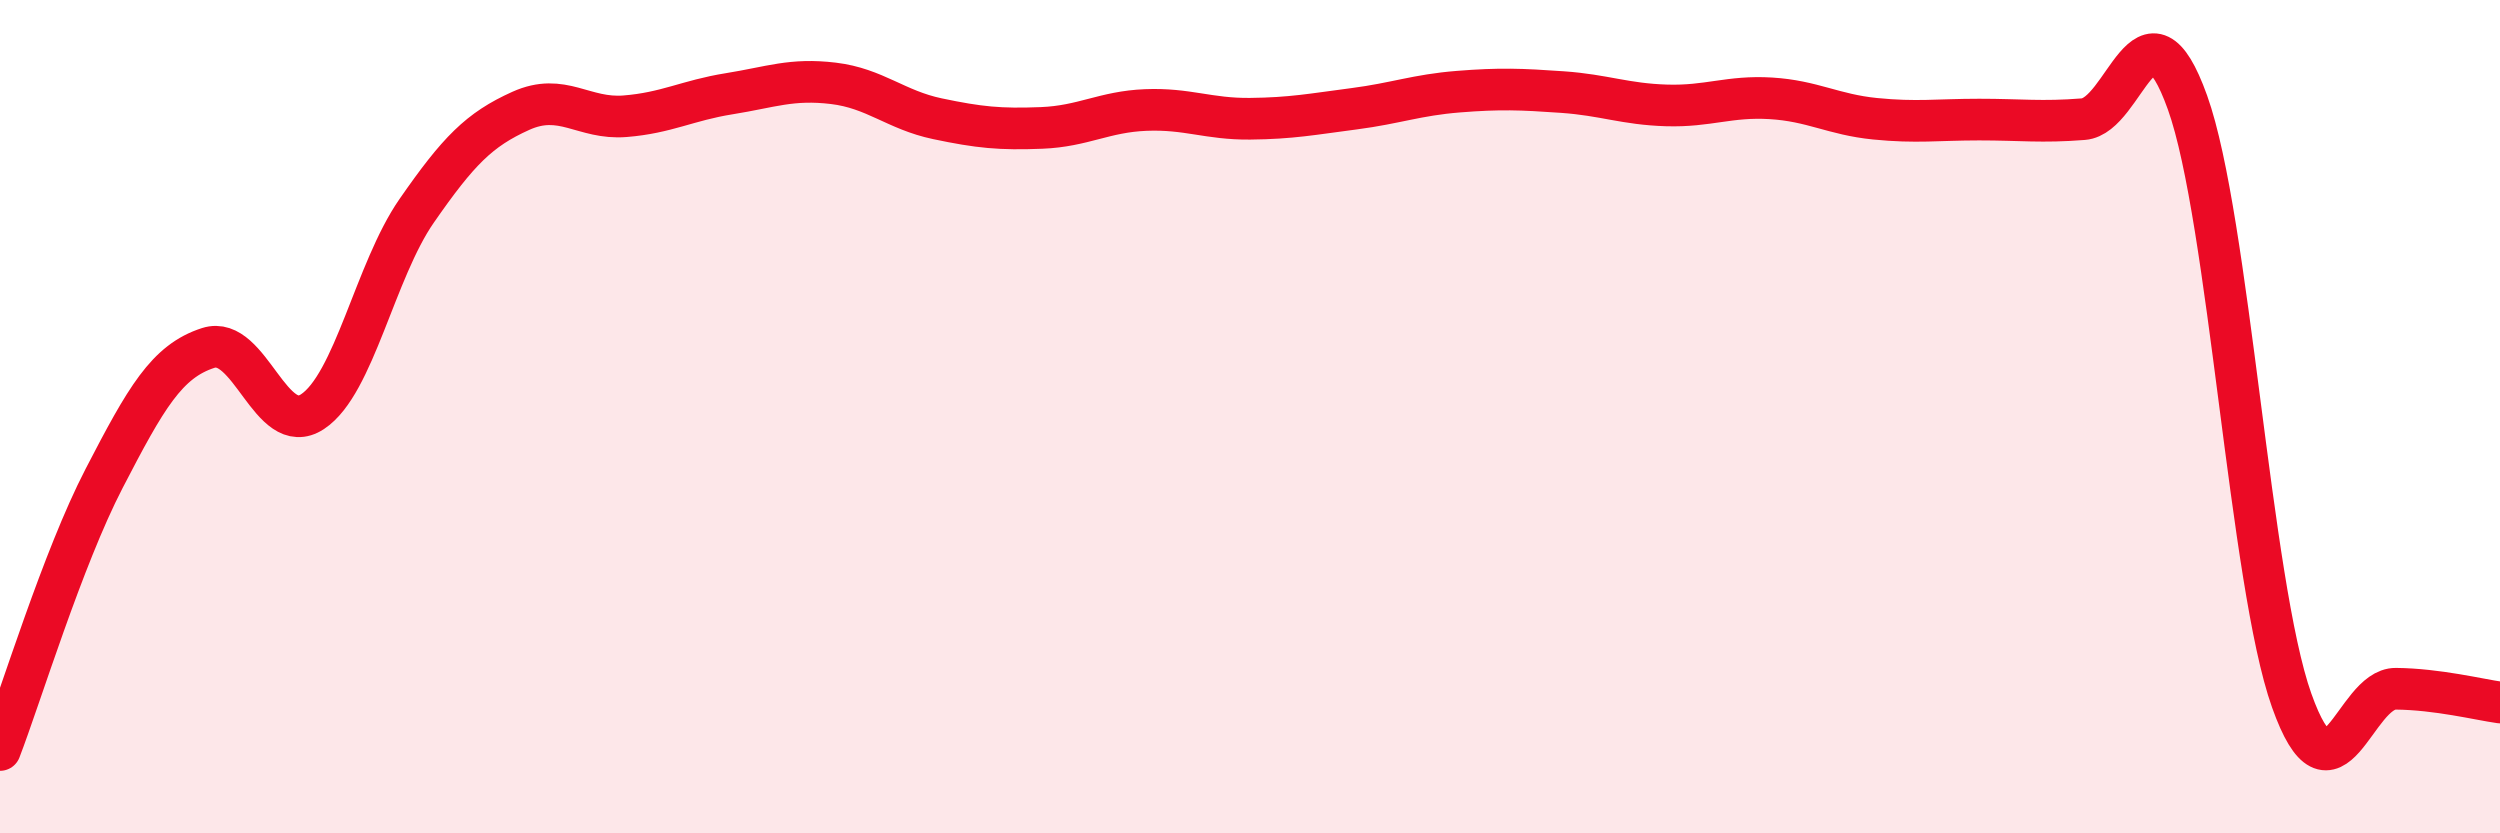 
    <svg width="60" height="20" viewBox="0 0 60 20" xmlns="http://www.w3.org/2000/svg">
      <path
        d="M 0,18 C 0.5,16.7 1.5,13.41 2.5,11.48 C 3.5,9.55 4,8.67 5,8.35 C 6,8.03 6.5,10.54 7.5,9.88 C 8.5,9.22 9,6.5 10,5.06 C 11,3.62 11.5,3.11 12.5,2.66 C 13.5,2.21 14,2.87 15,2.79 C 16,2.71 16.5,2.41 17.5,2.25 C 18.5,2.09 19,1.88 20,2 C 21,2.12 21.5,2.64 22.5,2.85 C 23.5,3.06 24,3.11 25,3.07 C 26,3.03 26.5,2.68 27.5,2.64 C 28.5,2.6 29,2.86 30,2.85 C 31,2.84 31.5,2.74 32.5,2.61 C 33.5,2.48 34,2.28 35,2.2 C 36,2.12 36.5,2.14 37.5,2.21 C 38.5,2.28 39,2.5 40,2.53 C 41,2.56 41.5,2.3 42.5,2.36 C 43.5,2.42 44,2.75 45,2.85 C 46,2.95 46.5,2.87 47.5,2.87 C 48.5,2.87 49,2.94 50,2.86 C 51,2.78 51.5,-0.33 52.5,2.46 C 53.5,5.25 54,14 55,16.81 C 56,19.62 56.5,16.52 57.5,16.53 C 58.5,16.54 59.5,16.79 60,16.86L60 20L0 20Z"
        fill="#EB0A25"
        opacity="0.1"
        stroke-linecap="round"
        stroke-linejoin="round"
      />
      <path
        d="M 0,18 C 0.5,16.7 1.5,13.41 2.5,11.48 C 3.5,9.55 4,8.67 5,8.35 C 6,8.03 6.5,10.54 7.5,9.88 C 8.5,9.22 9,6.5 10,5.06 C 11,3.62 11.5,3.11 12.5,2.66 C 13.5,2.21 14,2.87 15,2.79 C 16,2.71 16.5,2.41 17.5,2.25 C 18.5,2.09 19,1.88 20,2 C 21,2.12 21.5,2.64 22.5,2.85 C 23.5,3.06 24,3.11 25,3.07 C 26,3.03 26.5,2.68 27.5,2.64 C 28.5,2.6 29,2.86 30,2.85 C 31,2.84 31.5,2.74 32.5,2.61 C 33.5,2.48 34,2.28 35,2.2 C 36,2.12 36.5,2.14 37.5,2.21 C 38.5,2.28 39,2.5 40,2.53 C 41,2.56 41.5,2.3 42.5,2.36 C 43.5,2.42 44,2.75 45,2.85 C 46,2.95 46.5,2.87 47.5,2.87 C 48.5,2.87 49,2.94 50,2.86 C 51,2.78 51.5,-0.33 52.5,2.46 C 53.5,5.25 54,14 55,16.81 C 56,19.62 56.5,16.52 57.5,16.53 C 58.5,16.54 59.5,16.79 60,16.86"
        stroke="#EB0A25"
        stroke-width="1"
        fill="none"
        stroke-linecap="round"
        stroke-linejoin="round"
      />
    </svg>
  